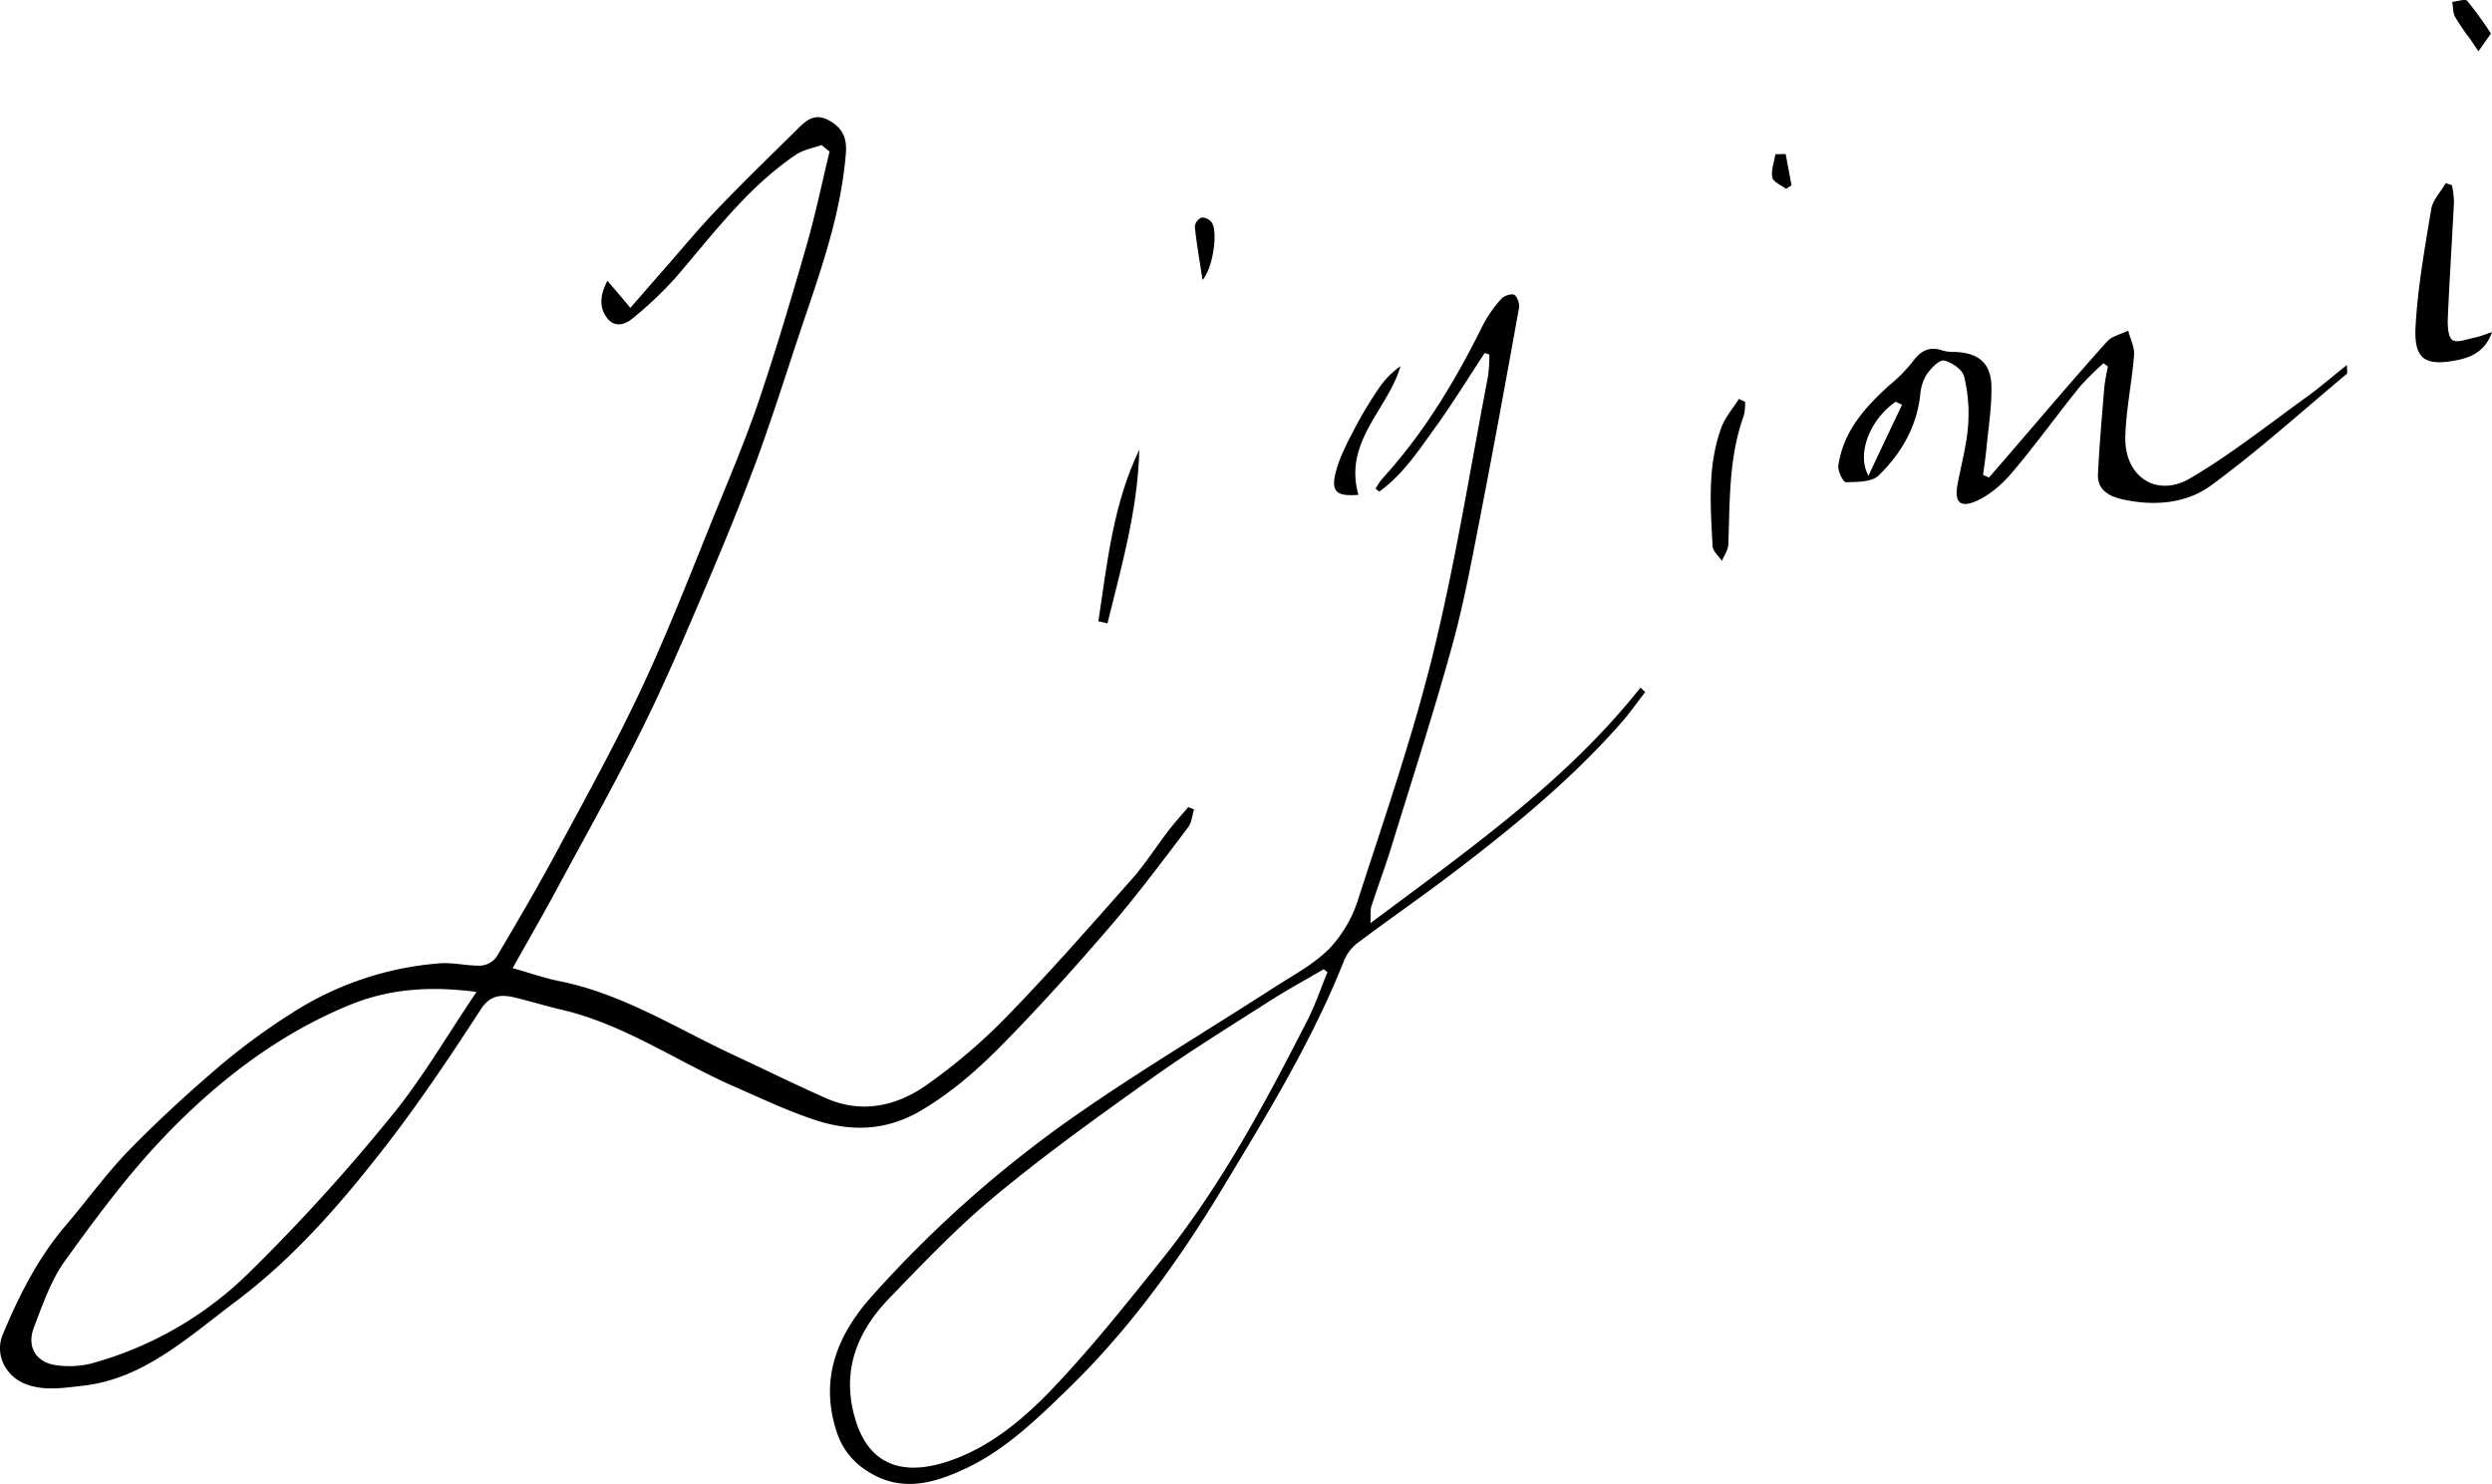 <svg id="레이어_1" data-name="레이어 1" xmlns="http://www.w3.org/2000/svg" viewBox="0 0 693.07 412.78"><path d="M228.5,40.34c-2.37.85-5,1.28-7.06,2.64-13.62,9.17-23.22,22.31-33.78,34.52a107.36,107.36,0,0,1-11.64,11c-2.11,1.81-5,2.68-7.07.1-2.28-2.89-2.22-6.32,0-10.5,2.34,2.78,4.27,5,6.36,7.54,3.11-3.56,6.28-7.22,9.48-10.86,4.82-5.49,9.47-11.14,14.52-16.41,7.16-7.47,14.6-14.69,22-22,2.47-2.45,4.92-5.15,9-3,3.8,2.05,5.33,4.6,4.93,9.45-1.32,16-6.41,30.85-11.48,45.8-4.35,12.84-8.37,25.81-13,38.53-4.52,12.28-9.51,24.41-14.64,36.46-5.56,13.06-11.11,26.15-17.41,38.87-7.35,14.84-15.46,29.31-23.34,43.9-4,7.47-8.28,14.84-12.78,22.91,4.64,1.32,8.74,2.77,13,3.62,17.55,3.52,32.5,13.12,48.39,20.53,8.61,4,17.12,8.23,25.81,12.06,9.83,4.33,19.43,2.2,27.68-3.53a158,158,0,0,0,22.76-19.44c11.93-12.28,23.22-25.18,34.57-38,3.69-4.17,6.69-8.94,10.09-13.37,1.76-2.29,3.71-4.43,5.57-6.64l1.63.62c-.53,1.68-.64,3.67-1.65,5-7,9.22-13.95,18.56-21.5,27.35-9.64,11.22-19.54,22.24-29.9,32.8-6.78,6.91-14,13.32-22.57,18.44-9.94,5.93-19.7,6.14-29.89,2.77-7.55-2.5-14.8-5.95-22.11-9.14-16.16-7.05-30.82-17.44-48.32-21.5-4.31-1-8.54-2.33-12.84-3.36-3.84-.92-6.94-.84-9.63,3.32-7.77,12-15.74,23.89-24.35,35.27C96.38,333,82.68,349.17,65.6,362c-6.67,5-13.11,10.42-20.14,14.89-6.83,4.35-14.09,7.67-22.59,8.59-5.28.58-10.24,1.44-15.34-.34-5.88-2.05-9.14-8.28-6.73-14,4.52-10.82,9.77-21.27,17.5-30.3,5.9-6.9,11.22-14.34,17.52-20.83,8-8.19,16.42-15.93,25.1-23.34a179,179,0,0,1,20.14-14.79,88.26,88.26,0,0,1,41.28-13.92c3.74-.28,7.56.74,11.33.64a6,6,0,0,0,4.39-2.38c5.83-9.81,11.59-19.68,17-29.73,8.13-15.16,16.49-30.23,23.74-45.81,7.49-16.09,13.86-32.71,20.57-49.15,4.14-10.15,8.39-20.28,11.88-30.66,4.74-14.11,9-28.4,13.1-42.71,2.46-8.58,4.27-17.34,6.37-26Zm-96,235.58c-13.1-1.74-24.47-.81-35.32,3.65-20.09,8.27-37,21.42-51.78,36.91-10,10.52-18.79,22.37-27.31,34.21-3.92,5.44-6.21,12.16-8.65,18.53-2.16,5.63.78,10,6.65,10.59a26.1,26.1,0,0,0,8.87-.42,100,100,0,0,0,44.46-25.53,518.88,518.88,0,0,0,39.28-43.22C117.33,300.19,124.16,288.29,132.53,275.92Z"/><path d="M412.92,98.19c-4.53,6.87-8.84,13.9-13.64,20.57-4.67,6.47-9.12,13.27-15.7,18l-1-.82a17.51,17.51,0,0,1,1.72-2.63c11.68-12.76,20.47-27.4,28.1-42.82a35.07,35.07,0,0,1,5.1-7.32c.76-.87,2.83-1.58,3.65-1.15s1.52,2.49,1.31,3.66c-3.48,19.32-7,38.65-10.75,57.92-2.36,12.08-4.58,24.22-7.85,36.06-5.18,18.75-11.15,37.28-16.88,55.87-1.71,5.57-3.77,11-5.57,16.57-.33,1-.15,2.17-.27,4.69,27.3-20.44,54.3-39.3,75.11-65.52l1.3,1.24c-2.27,2.92-4.4,6-6.85,8.75-14.39,16.33-31.23,29.93-48.49,43-8,6-16.16,11.68-24.14,17.66a12.38,12.38,0,0,0-4.1,4.87c-9.07,23-22,43.92-34.72,65C327.2,351.6,313.68,370.19,297,386.38c-8.71,8.45-17.48,17-28.61,22.18-8.7,4.07-17.74,6.65-27,.75a19.84,19.84,0,0,1-8.7-11.07c-4.89-14.91.34-27.2,10.07-38a325.91,325.91,0,0,1,55.87-49.6c17.95-12.55,36.82-23.77,55.24-35.66,5.44-3.51,11.39-6.63,15.88-11.14a35.76,35.76,0,0,0,8.08-14c7.32-22.63,15.13-45.17,20.78-68.24,6.22-25.35,10.29-51.23,15.23-76.89a45.88,45.88,0,0,0,.38-6.11ZM369.19,270.42l-1.05-.82c-5,2.93-10.11,5.71-15,8.83C342,285.56,330.73,292.5,320,300.17c-14.7,10.47-29.37,21-43.26,32.53-10.46,8.65-19.9,18.58-29.35,28.36-9.05,9.36-13.48,20.31-9.54,33.64s13.78,15.87,26.06,11.72c11.43-3.86,20.69-11.64,28.78-20.12,10.86-11.38,20.69-23.79,30.55-36.09,16.4-20.47,28.7-43.5,40.55-66.76C365.9,279.27,367.4,274.77,369.19,270.42Z"/><path d="M553.18,132.83l7-8.1c8.59-10,17.1-20,25.86-29.76,1.37-1.53,3.87-2,5.85-3,.58,2.28,1.8,4.61,1.63,6.84-.59,7.62-2.26,15.19-2.43,22.8-.24,11,8.7,16.92,18.06,11.42,11.27-6.61,21.59-14.85,32.23-22.5,3.71-2.66,7.15-5.69,11.34-9,0,1.58.19,2.24,0,2.43-12.49,10.44-24.6,21.39-37.69,31-7,5.2-16.15,5.9-24.93,3.89-3.53-.81-6.82-2.62-6.62-6.91.39-8.08,1.1-16.15,1.77-24.21a57.45,57.45,0,0,1,1-5.78l-1.22-.91a79.33,79.33,0,0,0-6.64,6.58c-6.37,7.92-12.31,16.19-18.88,23.92-2.79,3.27-6.38,6.42-10.27,8-4.29,1.76-5.69-.13-4.82-4.78,1-5.4,2.51-10.76,2.93-16.21a44,44,0,0,0-1.09-13.82c-.47-1.92-3.45-4-5.6-4.44-1.35-.26-3.64,2.19-4.84,3.9a12.56,12.56,0,0,0-1.77,5.66c-1,9-5.36,16.37-11.59,22.43-1.9,1.86-6,1.77-9.12,1.85-.69,0-2.28-3.12-2.06-4.61,1.35-9.45,7.31-16.15,14.1-22.28a43.48,43.48,0,0,0,6.45-6.49c2.24-3.1,4.65-4.56,8.45-3.24a12,12,0,0,0,3.46.39c6.49.23,10,3.1,10.11,9.59.1,5.78-.85,11.58-1.4,17.37-.23,2.42-.61,4.83-.92,7.25ZM529,112.59l-1.78-.85c-6.87,4.71-11.06,14.28-7.56,20.6C523,125.17,526,118.88,529,112.59Z"/><path d="M681.91,51.5a25.2,25.2,0,0,1,.59,4.6c-.53,10.76-1.25,21.5-1.71,32.25-.09,2.15,0,5.36,1.3,6.24s4.21-.31,6.39-.74c1.22-.24,2.38-.75,4.59-1.47-1.93,5.51-6,7.05-9.74,7.8-9.05,1.8-12.05-.35-11.51-9.57.64-10.86,2.55-21.67,4.35-32.43.43-2.57,2.66-4.83,4.05-7.24Z"/><path d="M485.35,111.79a15.36,15.36,0,0,1-.36,3.81c-4.24,11.64-3.85,23.81-4.32,35.9-.06,1.53-1.15,3-1.77,4.53-.9-1.35-2.51-2.67-2.59-4.07-.6-11.09-1.49-22.29,2.42-33,1.06-2.89,3.23-5.37,4.89-8Z"/><path d="M305.48,172.81c2.46-16.2,4.07-32.58,11.38-47.72-.4,16.64-4.94,32.41-8.85,48.31Z"/><path d="M377.8,137.64c-6.13.5-7.73-.83-6.25-6.48,1.14-4.33,3.37-8.43,5.45-12.45a111.69,111.69,0,0,1,6.68-11,23.6,23.6,0,0,1,5.82-5.85C386,113.93,373.59,122.76,377.8,137.64Z"/><path d="M692.77,9.33l-3.46,4.93c-.83-1.22-1.66-2.45-2.5-3.66a61.56,61.56,0,0,1-4-5.89c-.64-1.2-.56-2.78-.8-4.18,1.43-.13,3.61-.92,4.18-.28A102.3,102.3,0,0,1,692.77,9.33Z"/><path d="M334.45,77.88c-.82-5.36-1.65-10.12-2.16-14.92a3.2,3.2,0,0,1,1.92-2.45A3.4,3.4,0,0,1,337,61.88C338.77,64.45,337.41,74.42,334.45,77.88Z"/><path d="M496.62,42.83l1.64,8.71-1.49,1c-1.35-1-3.6-1.9-3.86-3.17-.4-2,.51-4.29.87-6.46Z"/></svg>